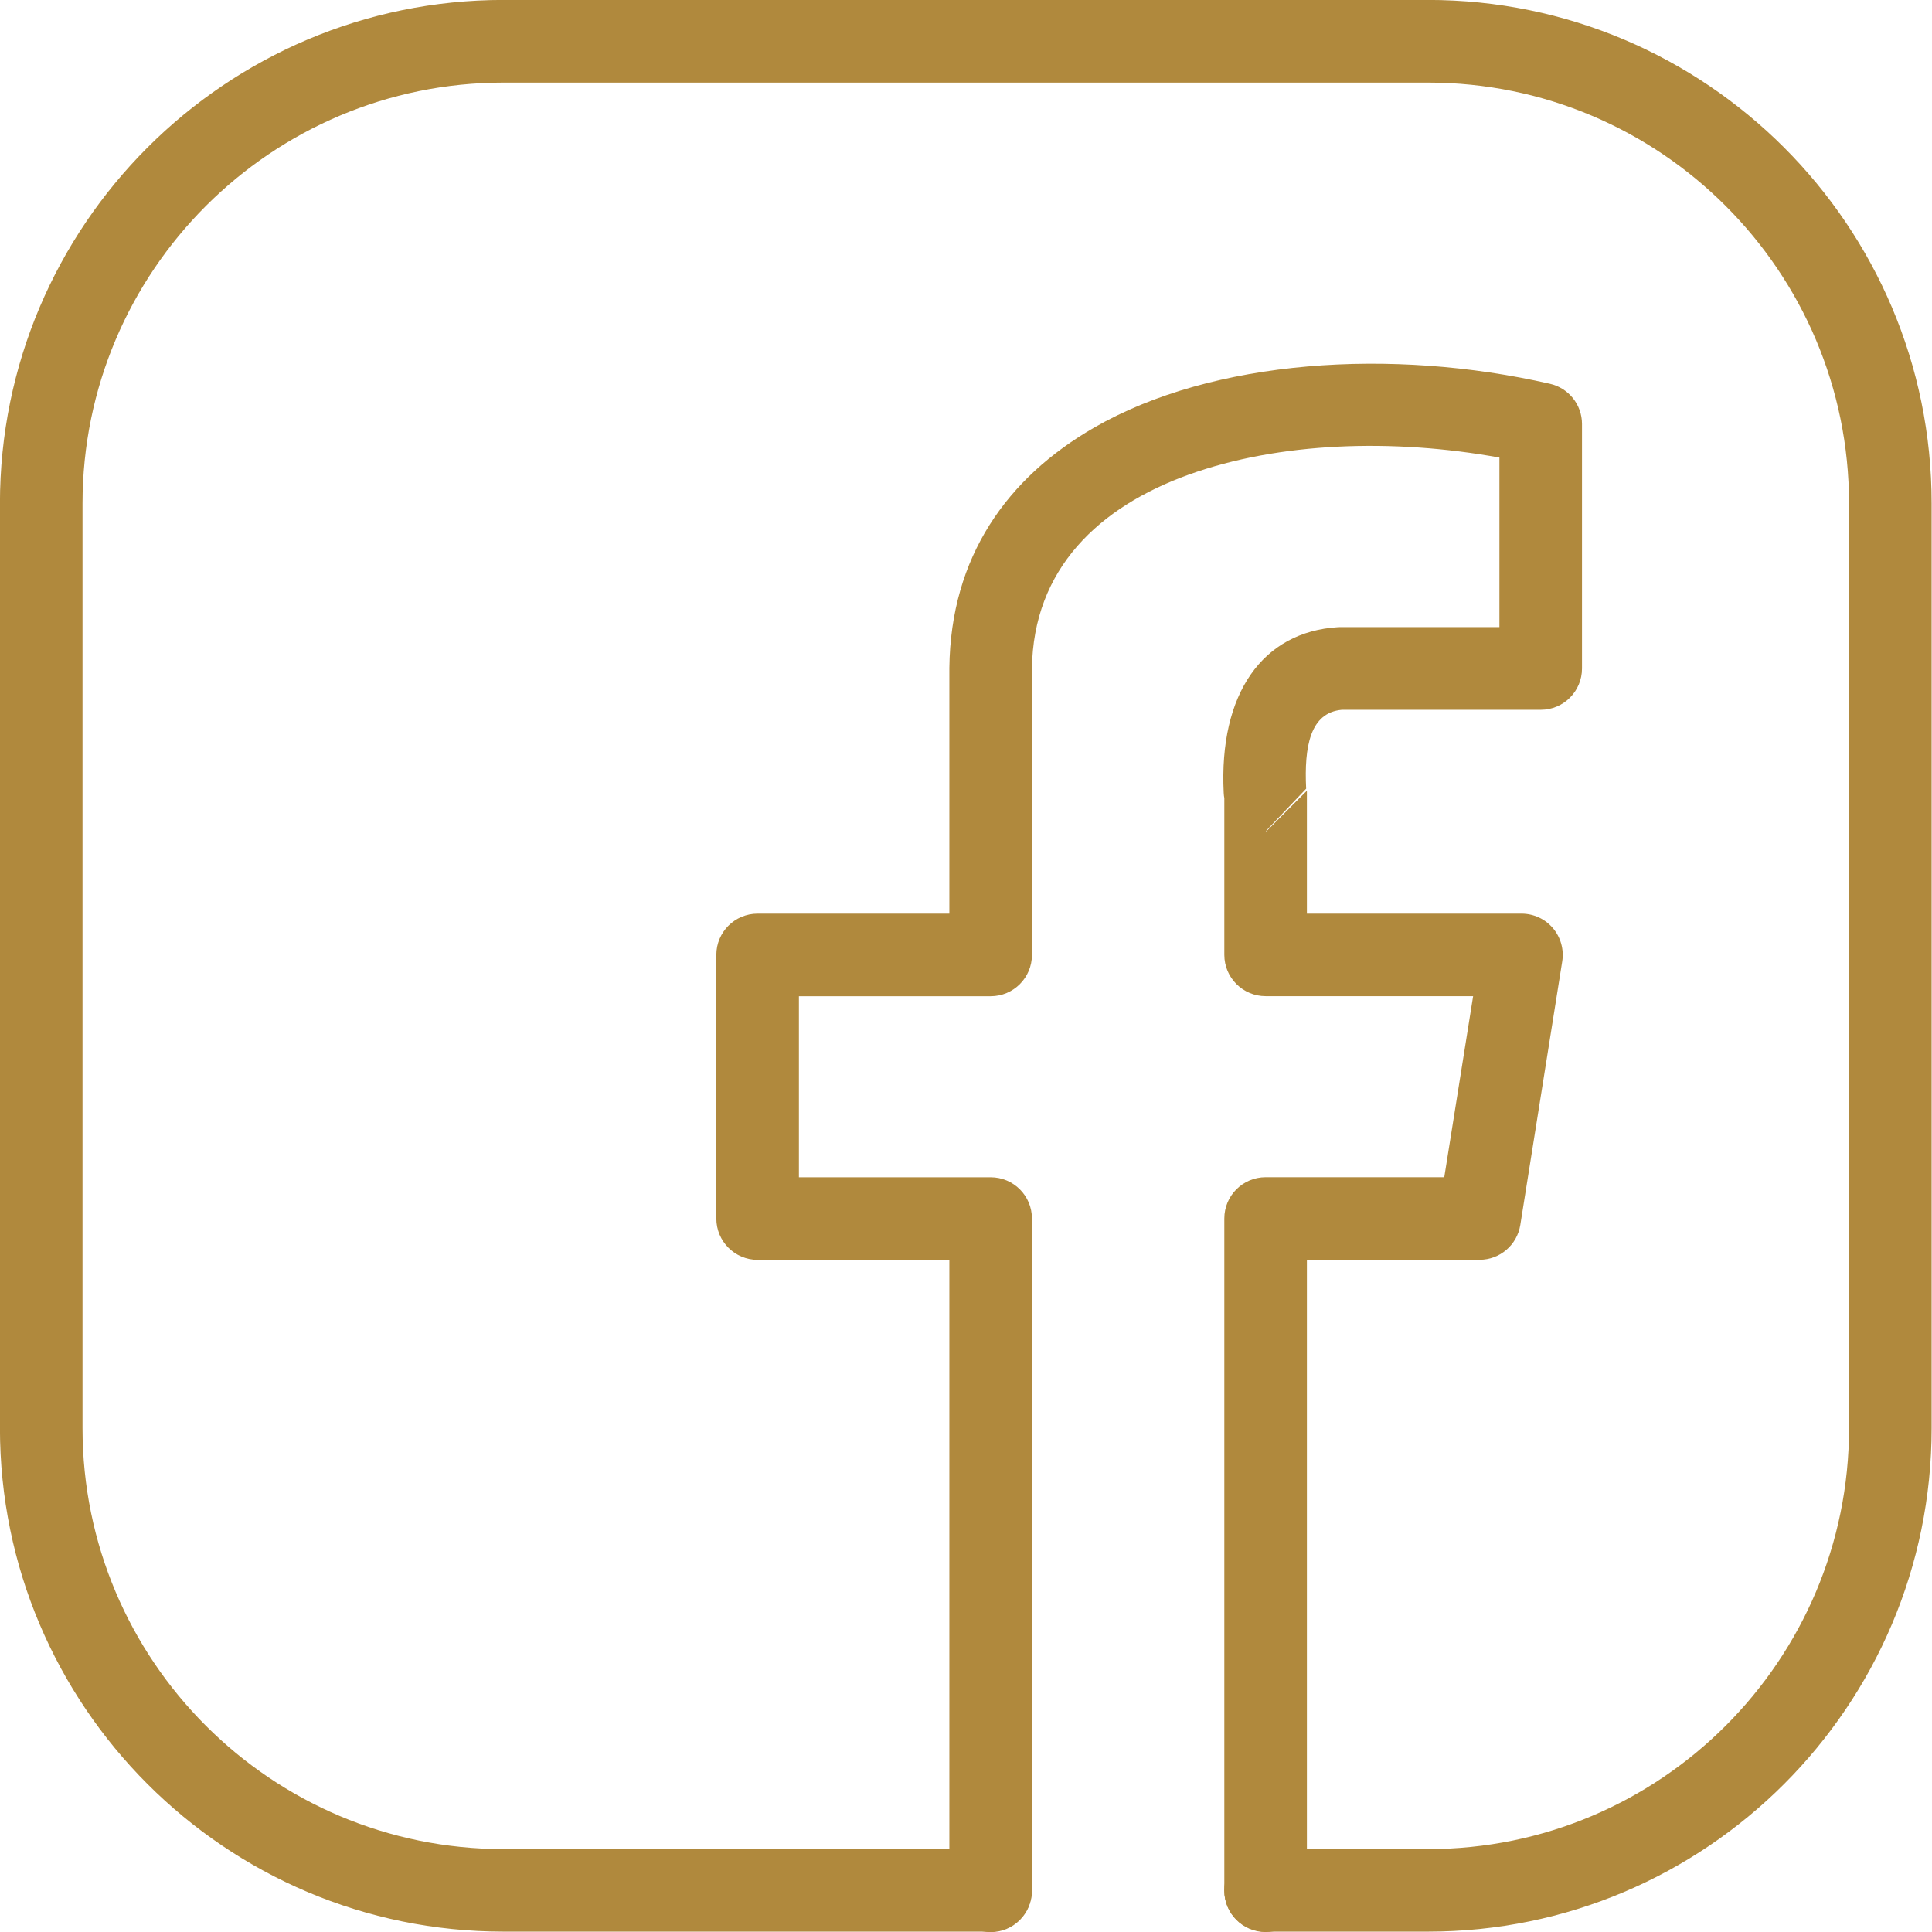<svg fill="none" height="31" viewBox="0 0 31 31" width="31" xmlns="http://www.w3.org/2000/svg"><g clip-rule="evenodd" fill="#b0893d" fill-rule="evenodd"><path d="m20.306 30.994h2.608c4.459 0 8.08-3.62 8.08-8.08v-14.835c0-4.459-3.62-8.08-8.08-8.08h-14.835c-4.459 0-8.08 3.62-8.08 8.08v14.835c0 4.459 3.62 8.08 8.08 8.08h7.815c.366 0 .662-.297.662-.662 0-.365-.297-.662-.662-.662h-7.815c-3.728 0-6.755-3.027-6.755-6.755v-14.835c0-3.728 3.027-6.755 6.755-6.755h14.835c3.728 0 6.755 3.027 6.755 6.755v14.835c0 3.728-3.027 6.755-6.755 6.755h-2.608c-.365 0-.662.297-.662.662 0 .366.297.662.662.662z"/><path d="m19.645 12.812v2.509c0 .366.297.663.663.663h3.329l-.463 2.905h-2.866c-.366 0-.663.296-.663.662v10.787c0 .366.297.663.663.663.365 0 .662-.297.662-.663v-10.124h2.77c.326 0 .602-.237.654-.558l.673-4.231c.03-.191-.025-.386-.15-.533-.126-.148-.31-.232-.504-.232h-3.443v-1.973l-.662.663.017-.03.633-.665c-.033-.678.064-1.221.574-1.266h3.19c.366 0 .662-.297.662-.663v-3.923c0-.309-.214-.577-.515-.645-2.53-.579-5.407-.396-7.314.704-1.391.802-2.303 2.068-2.322 3.857v3.941h-3.077c-.366 0-.662.296-.662.662v4.23c0 .366.296.663.662.663h3.077v10.124c0 .366.297.663.663.663.365 0 .662-.297.662-.663v-10.787c0-.366-.296-.662-.662-.662h-3.077v-2.905h3.077c.366 0 .662-.297.662-.663v-4.592c.019-1.605 1.077-2.595 2.513-3.113 1.453-.525 3.282-.584 4.988-.275v2.72h-2.548c-.014 0-.026 0-.04.001-1.216.074-1.914 1.071-1.836 2.656.001.031.005.063.011.093z"/></g></svg>
